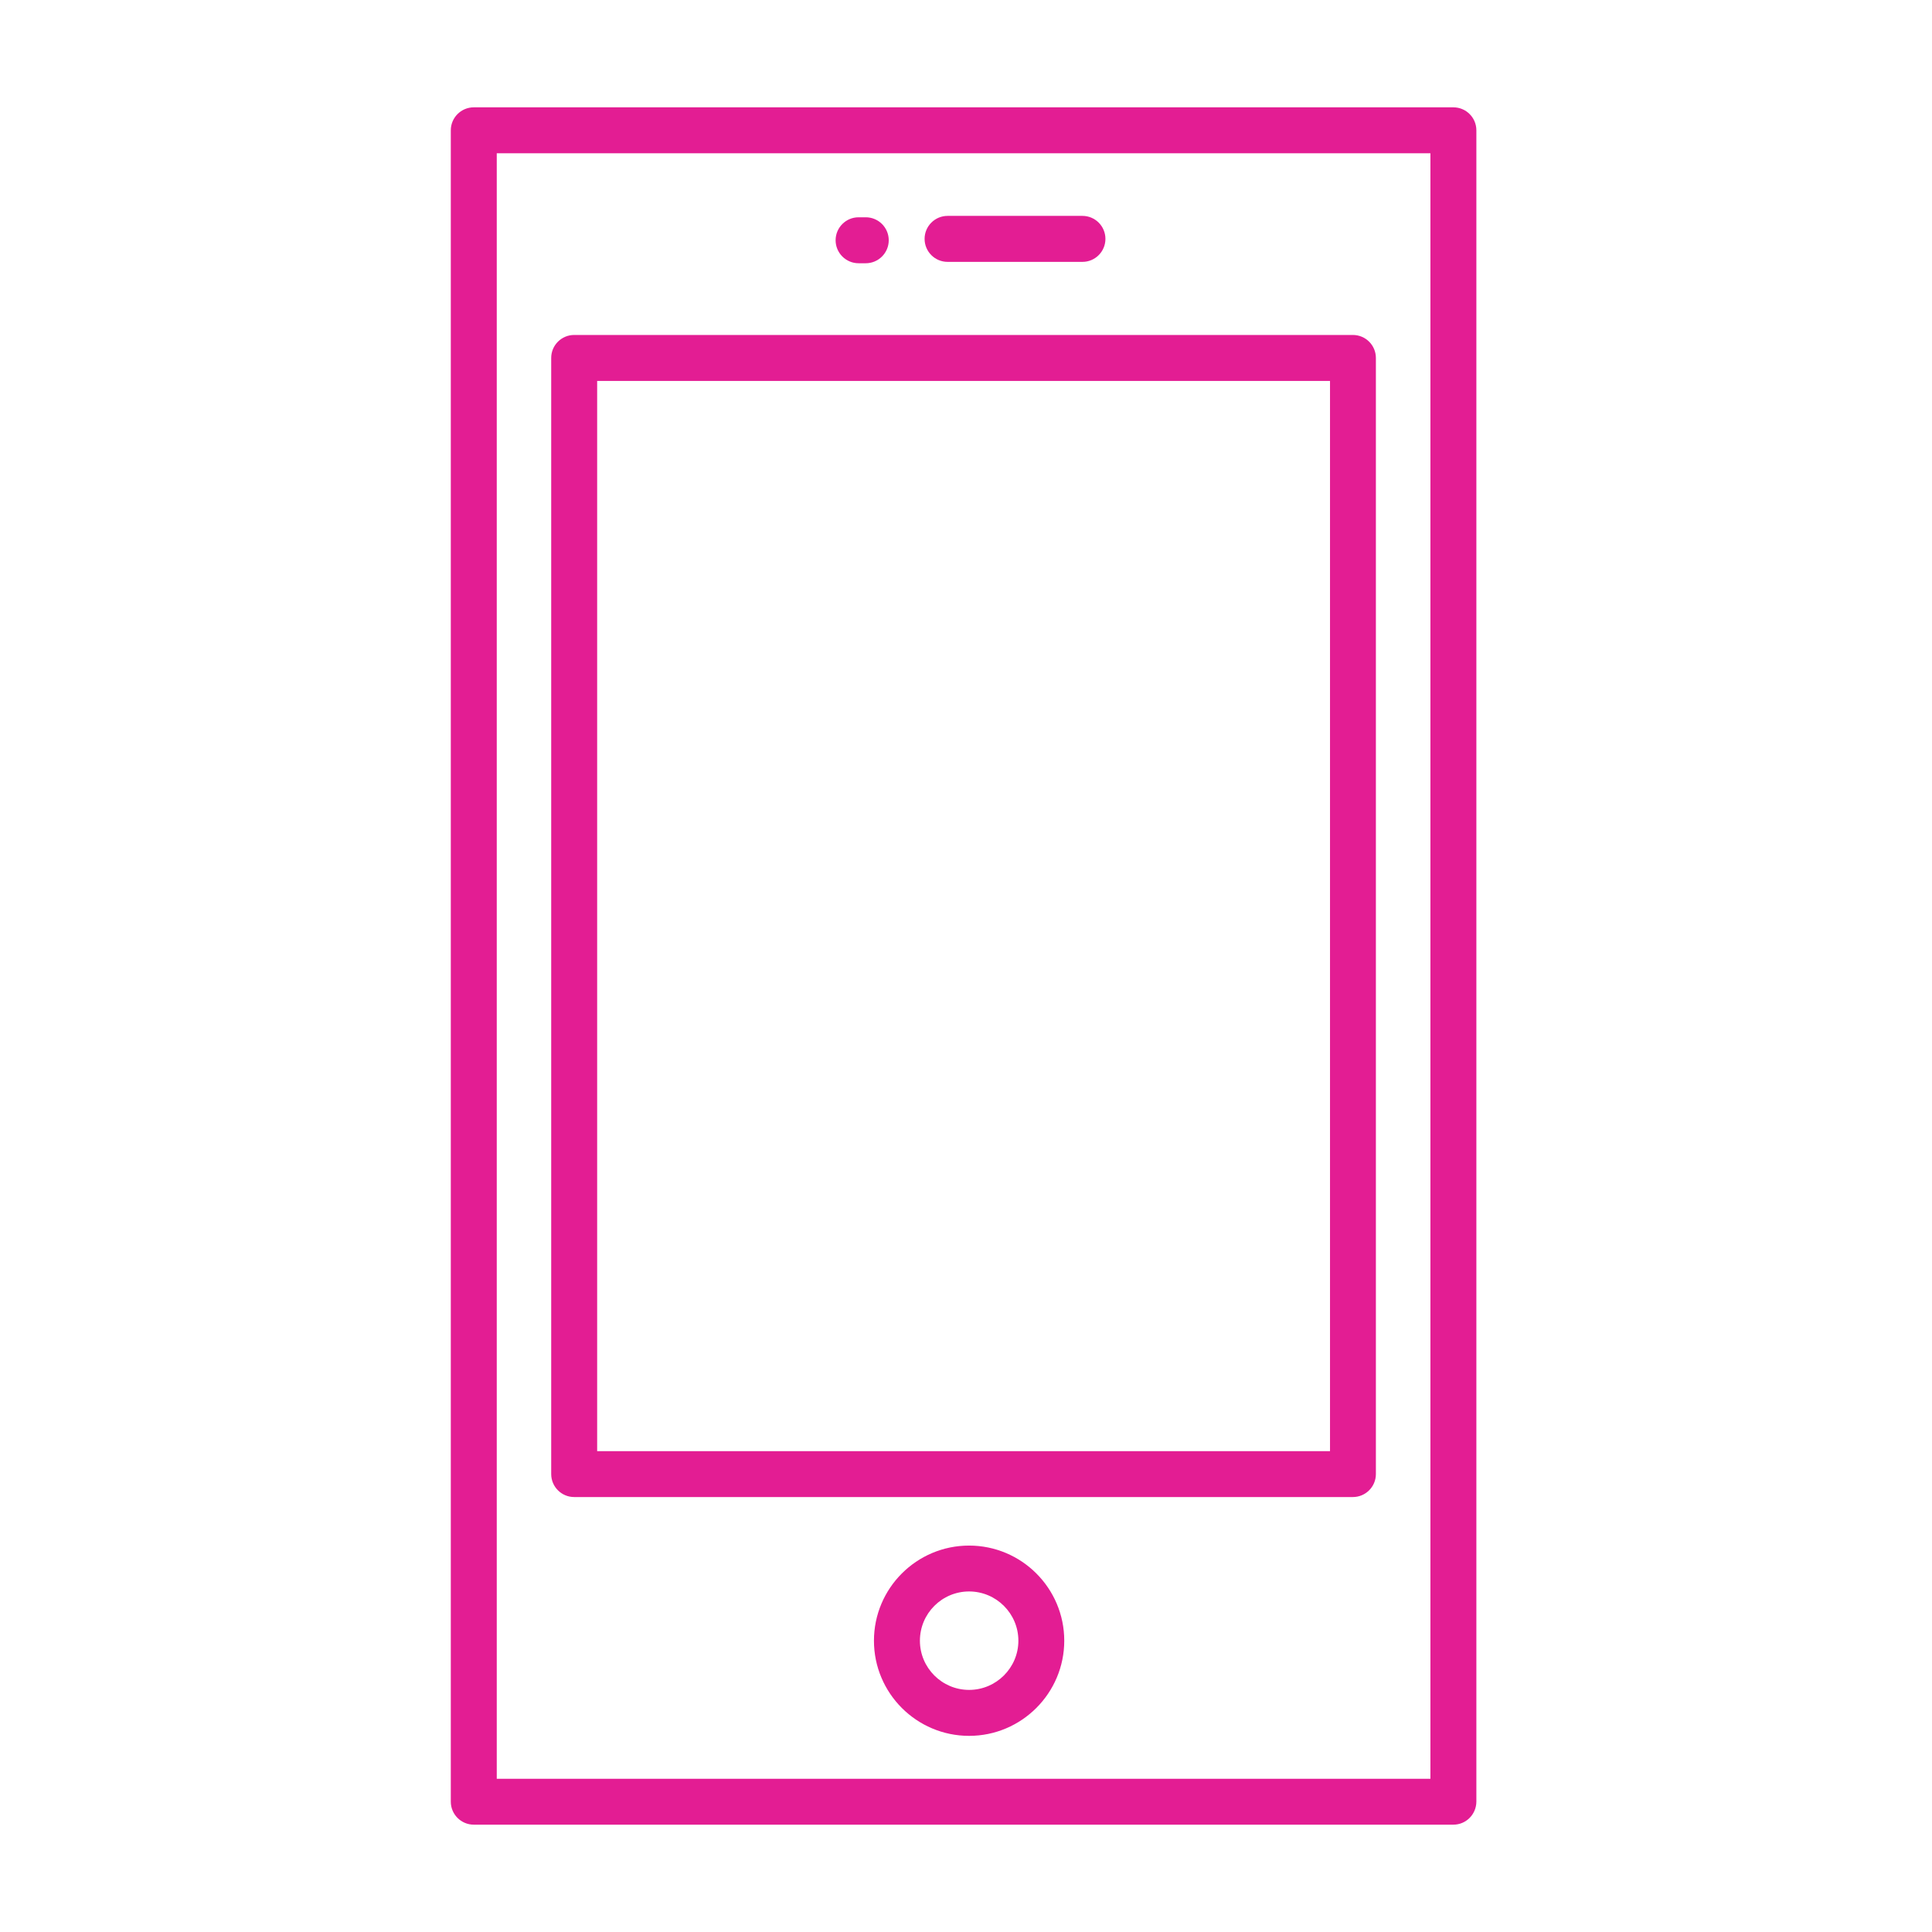 <svg xmlns="http://www.w3.org/2000/svg" viewBox="0 0 90 90" fill="none" x="0px" y="0px" aria-hidden="true" width="90px" height="90px"><defs><linearGradient class="cerosgradient" data-cerosgradient="true" id="CerosGradient_idef016f56f" gradientUnits="userSpaceOnUse" x1="50%" y1="100%" x2="50%" y2="0%"><stop offset="0%" stop-color="#E31D93"/><stop offset="100%" stop-color="#E31D93"/></linearGradient><linearGradient/></defs><path d="M67.704 85H22.071C21.48 85 21 84.52 21 83.929V6.071C21 5.48 21.48 5 22.071 5H67.704C68.295 5 68.775 5.48 68.775 6.071V83.929C68.77 84.52 68.295 85 67.704 85ZM23.141 82.863H66.634V7.141H23.141V82.863Z" fill="black" style="fill:url(#CerosGradient_idef016f56f);"/><path d="M63.023 69.738H26.747C26.156 69.738 25.677 69.258 25.677 68.667V16.674C25.677 16.083 26.156 15.604 26.747 15.604H63.023C63.614 15.604 64.094 16.083 64.094 16.674V68.667C64.094 69.258 63.614 69.738 63.023 69.738ZM27.818 67.601H61.957V17.745H27.818V67.601Z" fill="black" style="fill:url(#CerosGradient_idef016f56f);"/><path d="M45.144 80.863C42.699 80.863 40.712 78.876 40.712 76.431C40.712 73.986 42.699 71.999 45.144 71.999C47.589 71.999 49.577 73.986 49.577 76.431C49.577 78.872 47.589 80.863 45.144 80.863ZM45.144 74.136C43.881 74.136 42.853 75.163 42.853 76.431C42.853 77.694 43.881 78.722 45.144 78.722C46.407 78.722 47.44 77.694 47.44 76.431C47.44 75.163 46.407 74.136 45.144 74.136Z" fill="black" style="fill:url(#CerosGradient_idef016f56f);"/><path d="M50.425 12.199H44.142C43.551 12.199 43.071 11.719 43.071 11.128C43.071 10.537 43.551 10.057 44.142 10.057H50.425C51.016 10.057 51.495 10.537 51.495 11.128C51.495 11.719 51.016 12.199 50.425 12.199Z" fill="black" style="fill:url(#CerosGradient_idef016f56f);"/><path d="M40.331 12.263H39.997C39.406 12.263 38.926 11.783 38.926 11.192C38.926 10.601 39.406 10.122 39.997 10.122H40.331C40.921 10.122 41.401 10.601 41.401 11.192C41.401 11.783 40.921 12.263 40.331 12.263Z" fill="black" style="fill:url(#CerosGradient_idef016f56f);"/></svg>